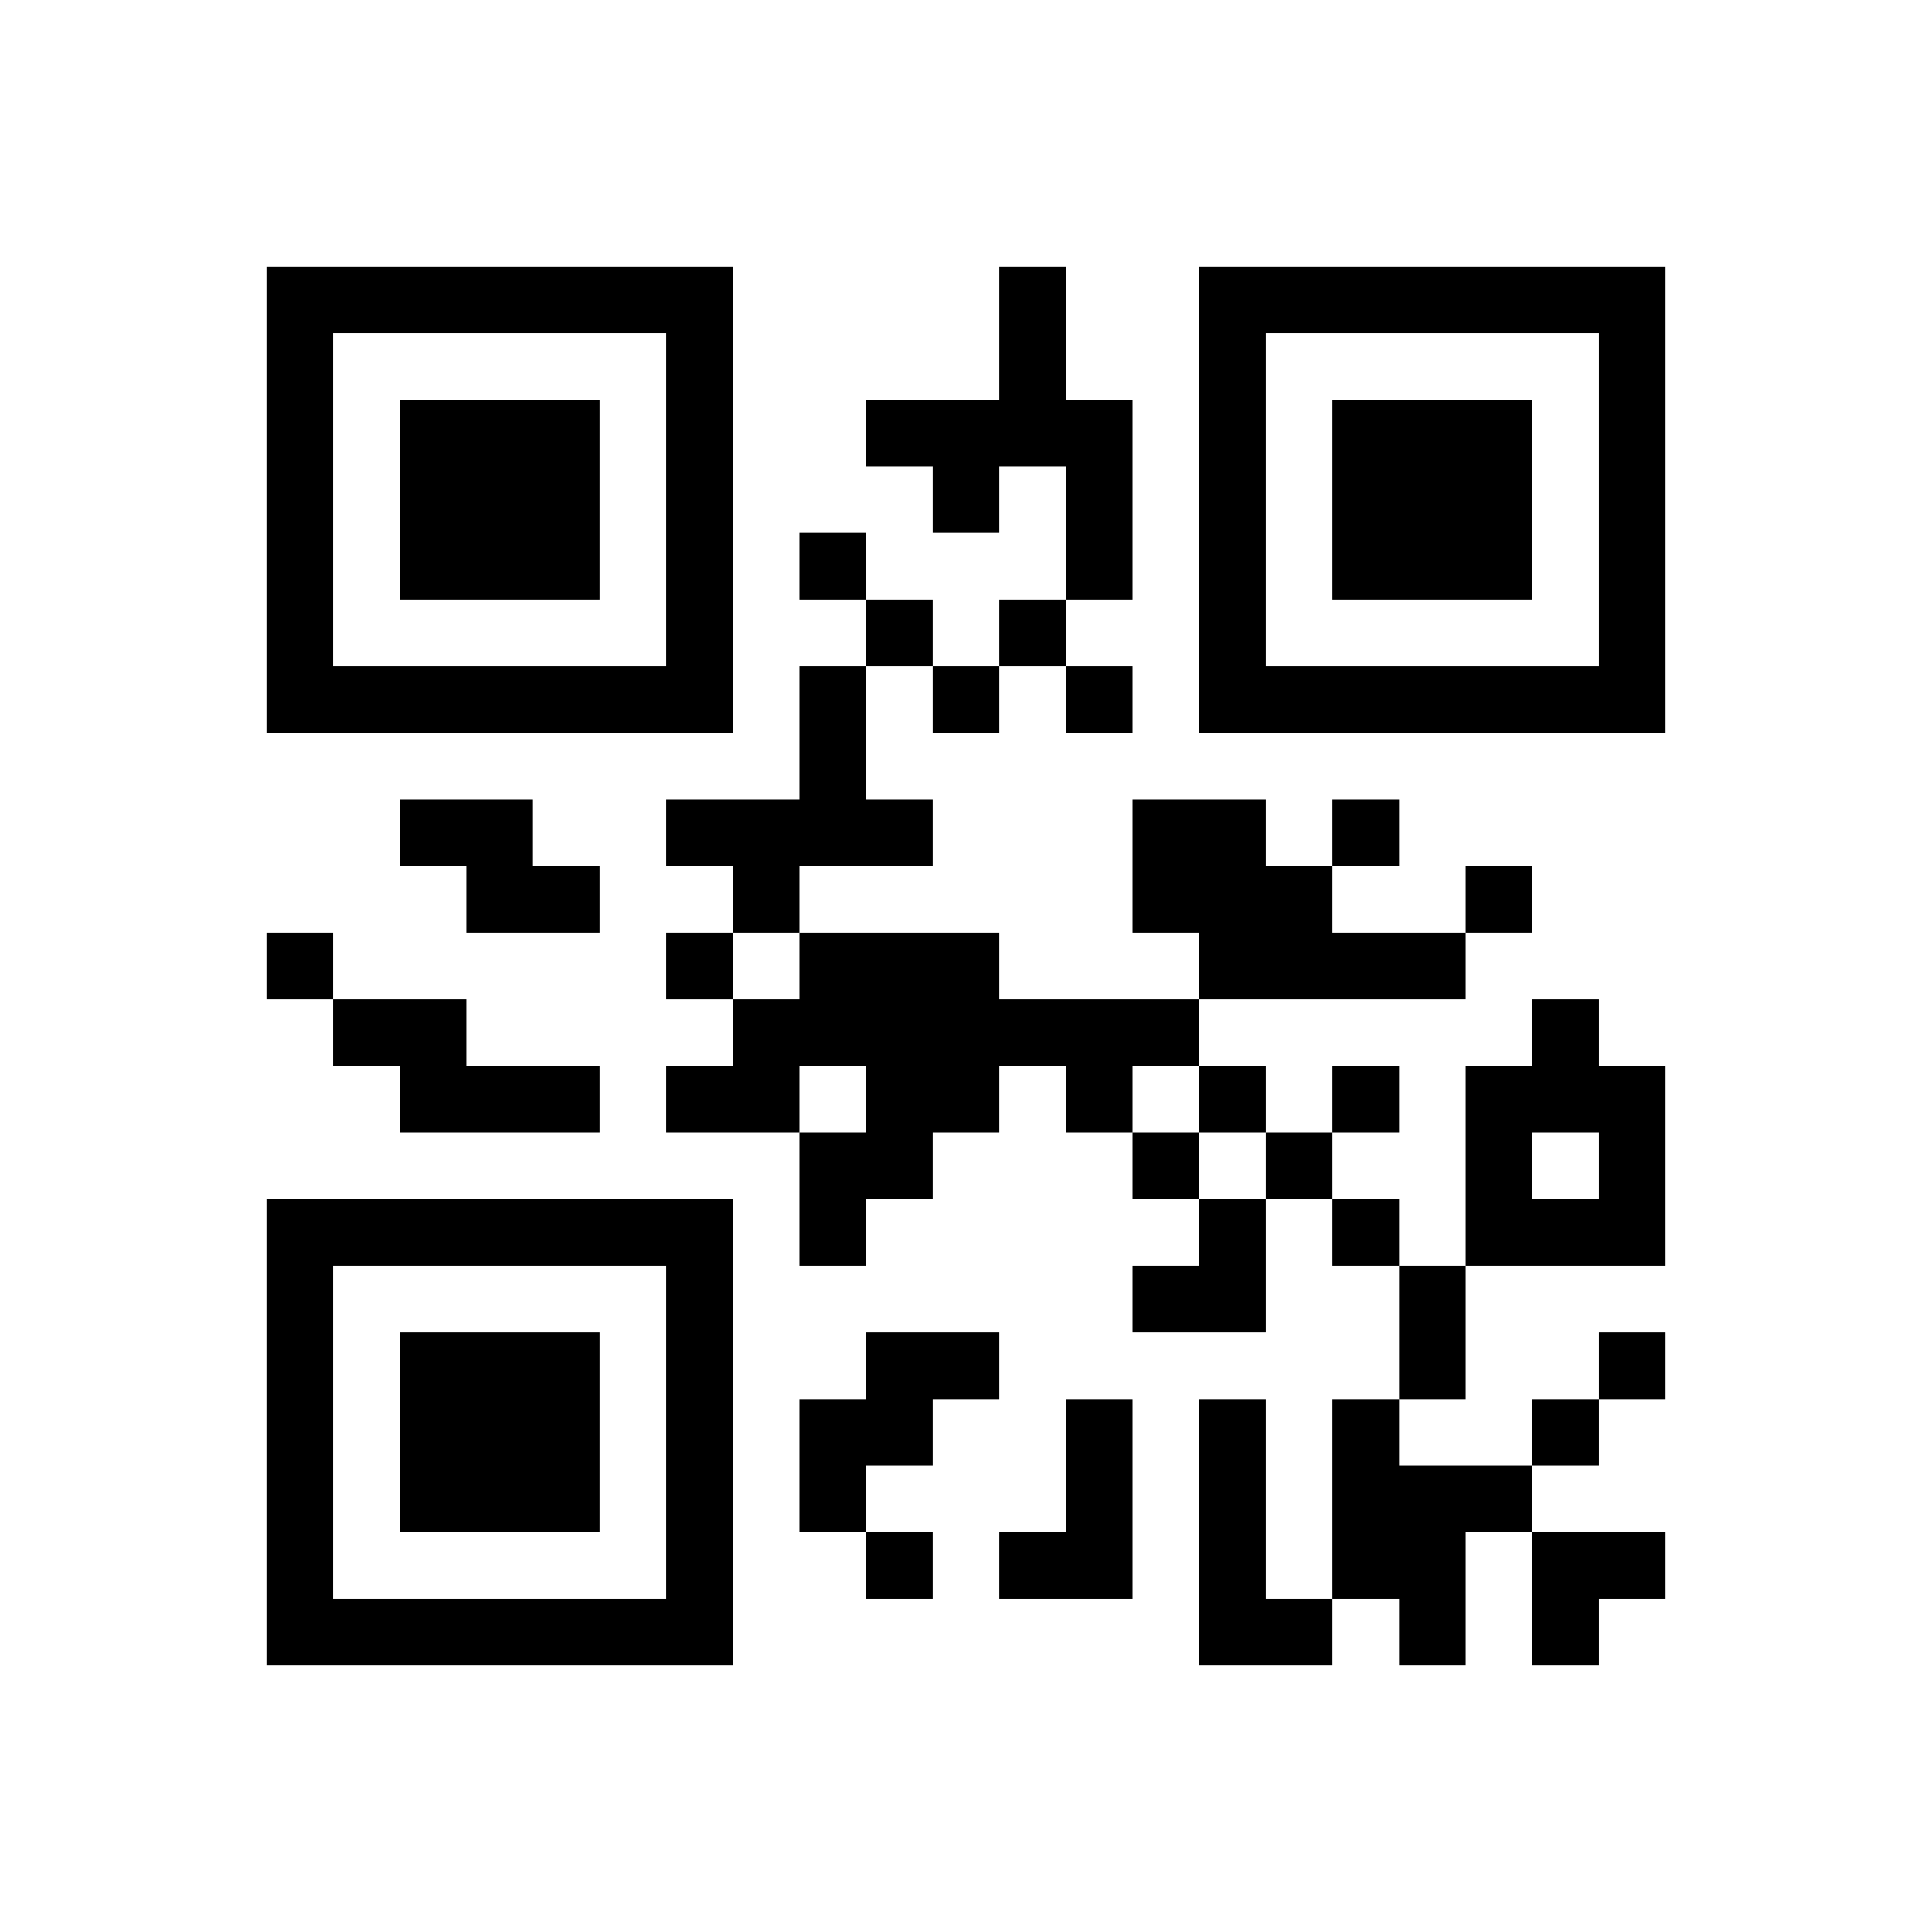 ﻿<?xml version="1.0" encoding="UTF-8"?>
<!DOCTYPE svg PUBLIC "-//W3C//DTD SVG 1.1//EN" "http://www.w3.org/Graphics/SVG/1.1/DTD/svg11.dtd">
<svg xmlns="http://www.w3.org/2000/svg" version="1.1" viewBox="0 0 29 29" stroke="none">
	<rect width="100%" height="100%" fill="#ffffff"/>
	<path d="M4,4h7v1h-7z M15,4h1v3h-1z M18,4h7v1h-7z M4,5h1v6h-1z M10,5h1v6h-1z M18,5h1v6h-1z M24,5h1v6h-1z M6,6h3v3h-3z M13,6h2v1h-2z M16,6h1v3h-1z M20,6h3v3h-3z M14,7h1v1h-1z M12,8h1v1h-1z M13,9h1v1h-1z M15,9h1v1h-1z M5,10h5v1h-5z M12,10h1v3h-1z M14,10h1v1h-1z M16,10h1v1h-1z M19,10h5v1h-5z M6,12h2v1h-2z M10,12h2v1h-2z M13,12h1v1h-1z M17,12h2v2h-2z M20,12h1v1h-1z M7,13h2v1h-2z M11,13h1v1h-1z M19,13h1v2h-1z M22,13h1v1h-1z M4,14h1v1h-1z M10,14h1v1h-1z M12,14h3v2h-3z M18,14h1v1h-1z M20,14h2v1h-2z M5,15h2v1h-2z M11,15h1v2h-1z M15,15h3v1h-3z M23,15h1v2h-1z M6,16h3v1h-3z M10,16h1v1h-1z M13,16h2v1h-2z M16,16h1v1h-1z M18,16h1v1h-1z M20,16h1v1h-1z M22,16h1v3h-1z M24,16h1v3h-1z M12,17h2v1h-2z M17,17h1v1h-1z M19,17h1v1h-1z M4,18h7v1h-7z M12,18h1v1h-1z M18,18h1v2h-1z M20,18h1v1h-1z M23,18h1v1h-1z M4,19h1v6h-1z M10,19h1v6h-1z M17,19h1v1h-1z M21,19h1v2h-1z M6,20h3v3h-3z M13,20h2v1h-2z M24,20h1v1h-1z M12,21h2v1h-2z M16,21h1v3h-1z M18,21h1v4h-1z M20,21h1v3h-1z M23,21h1v1h-1z M12,22h1v1h-1z M21,22h1v3h-1z M22,22h1v1h-1z M13,23h1v1h-1z M15,23h1v1h-1z M23,23h2v1h-2z M5,24h5v1h-5z M19,24h1v1h-1z M23,24h1v1h-1z" fill="#000000"/>
</svg>
